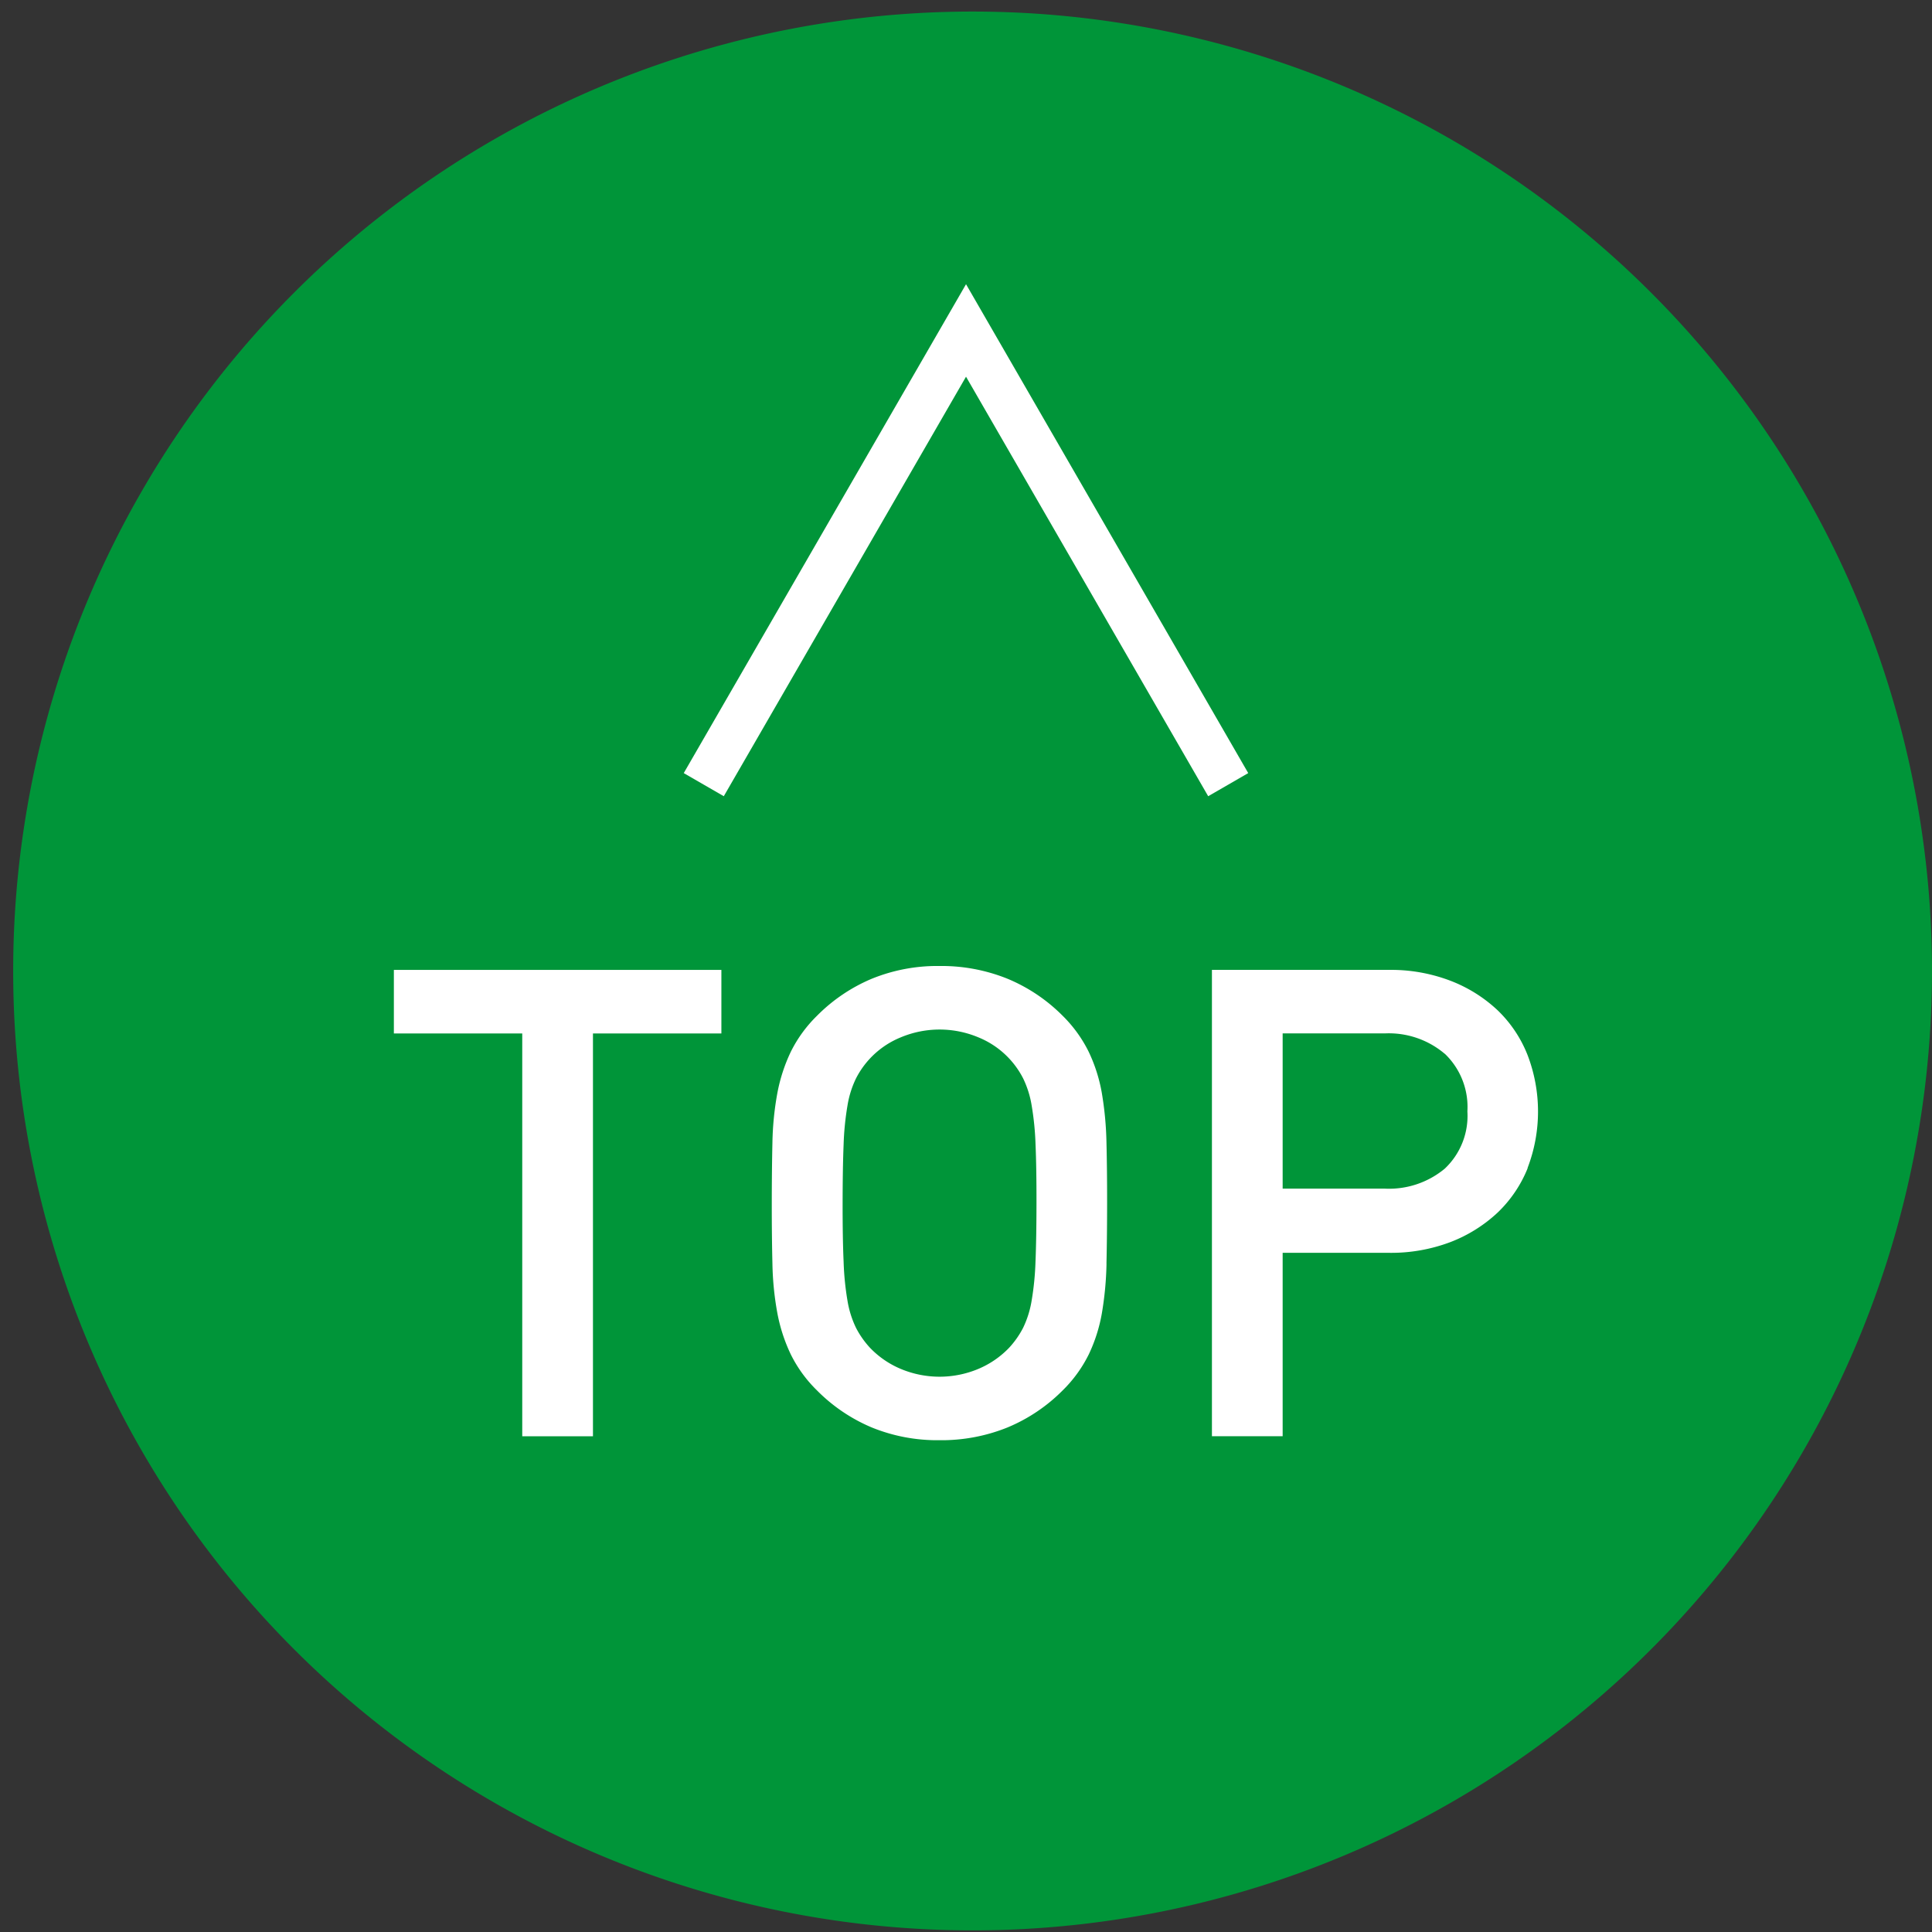 <svg id="コンポーネント_28_5" data-name="コンポーネント 28 – 5" xmlns="http://www.w3.org/2000/svg" xmlns:xlink="http://www.w3.org/1999/xlink" width="83.57" height="83.57" viewBox="0 0 83.57 83.57">
  <rect x="0" y="0" width="83.57" height="83.57" fill="#333333" stroke="none"/>
  <defs>
    <clipPath id="clip-path">
      <rect id="長方形_1069" data-name="長方形 1069" width="83.57" height="83.57" fill="none"/>
    </clipPath>
  </defs>
  <g id="グループ_6680" data-name="グループ 6680" clip-path="url(#clip-path)">
    <path id="パス_14299" data-name="パス 14299" d="M41.5,0A41.5,41.5,0,1,1,0,41.5,41.5,41.5,0,0,1,41.5,0Z" transform="translate(0.57 0.5)" fill="#009539"/>
    <path id="パス_11646" data-name="パス 11646" d="M14.309,26.366,25.653,6.719,36.994,26.366" transform="translate(16.133 7.575)" fill="none" stroke="#fff" stroke-miterlimit="10" stroke-width="2"/>
    <path id="パス_11647" data-name="パス 11647" d="M16.62,22.469V39.893H13.561V22.469H8.008V19.72H22.175v2.749Z" transform="translate(9.029 22.234)" fill="#fff"/>
    <path id="パス_11648" data-name="パス 11648" d="M30.17,32.519a14.44,14.44,0,0,1-.2,2.138,6.871,6.871,0,0,1-.568,1.785A5.757,5.757,0,0,1,28.272,38a7.323,7.323,0,0,1-2.381,1.6,7.621,7.621,0,0,1-2.947.553,7.508,7.508,0,0,1-2.932-.553A7.33,7.33,0,0,1,17.647,38a5.722,5.722,0,0,1-1.134-1.559,7.227,7.227,0,0,1-.581-1.785,13.053,13.053,0,0,1-.213-2.138q-.029-1.174-.028-2.621t.028-2.621a13.078,13.078,0,0,1,.213-2.138,7.256,7.256,0,0,1,.581-1.785,5.754,5.754,0,0,1,1.134-1.559,7.33,7.33,0,0,1,2.366-1.6,7.508,7.508,0,0,1,2.932-.553,7.621,7.621,0,0,1,2.947.553,7.323,7.323,0,0,1,2.381,1.6A5.79,5.79,0,0,1,29.4,23.353a6.9,6.9,0,0,1,.568,1.785,14.468,14.468,0,0,1,.2,2.138q.029,1.178.028,2.621t-.028,2.621M27.1,27.362a12.437,12.437,0,0,0-.17-1.7,4.219,4.219,0,0,0-.368-1.162,3.763,3.763,0,0,0-1.928-1.77,4.341,4.341,0,0,0-3.37,0,3.764,3.764,0,0,0-1.928,1.77,4.219,4.219,0,0,0-.368,1.162,12.437,12.437,0,0,0-.17,1.7q-.041,1.005-.043,2.536t.043,2.536a12.4,12.4,0,0,0,.17,1.7,4.267,4.267,0,0,0,.368,1.162,3.893,3.893,0,0,0,.608.864,3.958,3.958,0,0,0,1.319.906,4.34,4.34,0,0,0,3.37,0,3.98,3.98,0,0,0,1.319-.906,3.893,3.893,0,0,0,.608-.864,4.267,4.267,0,0,0,.368-1.162,12.4,12.4,0,0,0,.17-1.7q.041-1.005.043-2.536T27.1,27.362" transform="translate(17.693 22.144)" fill="#fff"/>
    <path id="パス_11649" data-name="パス 11649" d="M38.3,28.292a5.485,5.485,0,0,1-1.3,1.925,6.267,6.267,0,0,1-2.04,1.276,7.252,7.252,0,0,1-2.664.466H27.7v7.933H24.641V19.72h7.648a7.208,7.208,0,0,1,2.664.468,6.227,6.227,0,0,1,2.04,1.274,5.449,5.449,0,0,1,1.3,1.94,6.82,6.82,0,0,1,0,4.889m-3.585-4.944a3.736,3.736,0,0,0-2.593-.879H27.7v6.714h4.419a3.77,3.77,0,0,0,2.593-.864,3.136,3.136,0,0,0,.979-2.479,3.181,3.181,0,0,0-.979-2.493" transform="translate(27.782 22.233)" fill="#fff"/>
  </g>
</svg>
